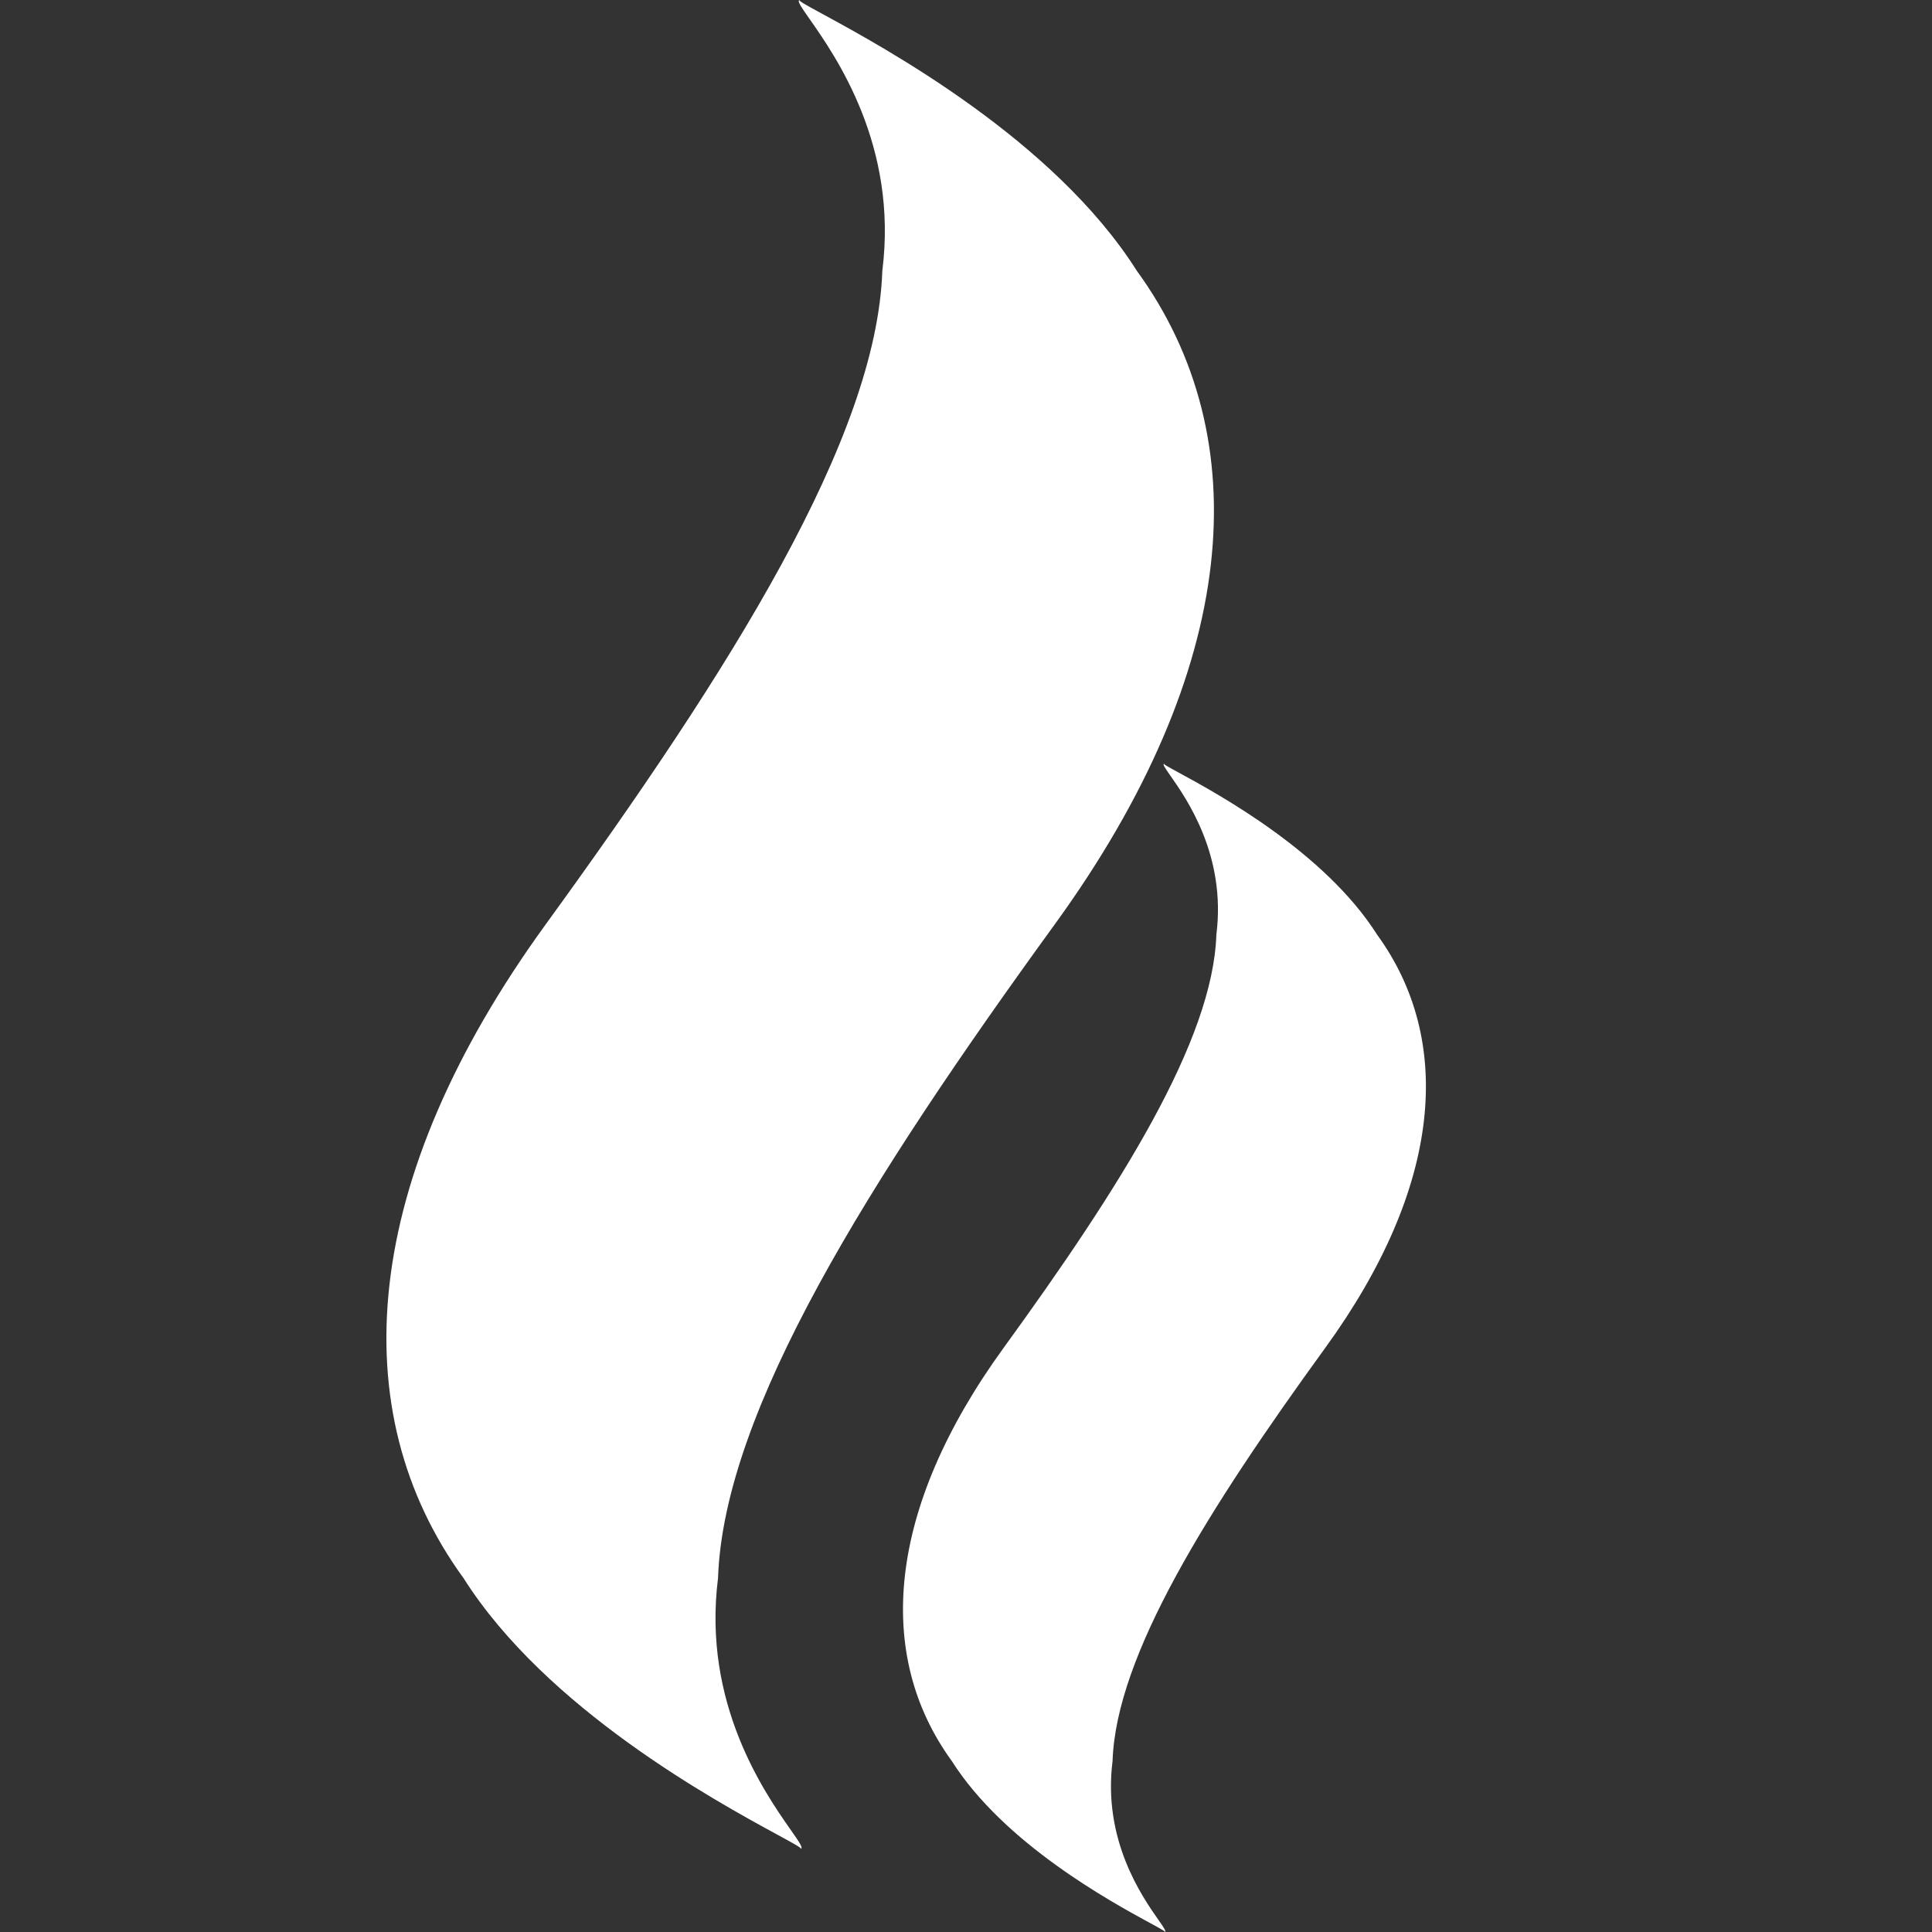 <svg width="80" height="80" viewBox="0 0 80 80" fill="none" xmlns="http://www.w3.org/2000/svg">
<rect x="0" y="0" width="80" height="80" fill="#333333" stroke="none"/>
<g clip-path="url(#clip0_2001_2538)">
<path fill-rule="evenodd" clip-rule="evenodd" d="M29.732 65.347C29.966 58.42 36 48.85 43.672 38.28C51.344 27.709 52.109 18.139 47.073 11.212C43.636 5.789 36.644 1.986 34.077 0.589C33.365 0.202 32.994 0 33.133 0C32.972 0 33.161 0.269 33.52 0.782C34.595 2.315 37.193 6.022 36.535 11.212C36.3 18.139 30.266 27.709 22.594 38.28C14.922 48.85 14.158 58.42 19.193 65.347C22.631 70.77 29.622 74.573 32.189 75.97C32.901 76.357 33.273 76.559 33.133 76.559C33.294 76.559 33.105 76.29 32.746 75.777C31.672 74.244 29.074 70.538 29.732 65.347ZM46.069 72.916C46.217 68.538 50.029 62.491 54.877 55.811C59.725 49.132 60.208 43.085 57.026 38.707C54.854 35.28 50.436 32.877 48.814 31.995C48.364 31.75 48.13 31.623 48.218 31.623C48.116 31.623 48.235 31.793 48.462 32.117C49.141 33.086 50.782 35.428 50.367 38.707C50.219 43.085 46.406 49.132 41.558 55.811C36.71 62.491 36.227 68.538 39.409 72.916C41.581 76.342 45.999 78.746 47.621 79.628C48.071 79.873 48.306 80 48.218 80C48.319 80 48.2 79.83 47.973 79.505C47.294 78.537 45.653 76.195 46.069 72.916Z" fill="white"/>
</g>
<defs>
<clipPath id="clip0_2001_2538">
<rect width="80" height="80" fill="white"/>
</clipPath>
</defs>
</svg>
